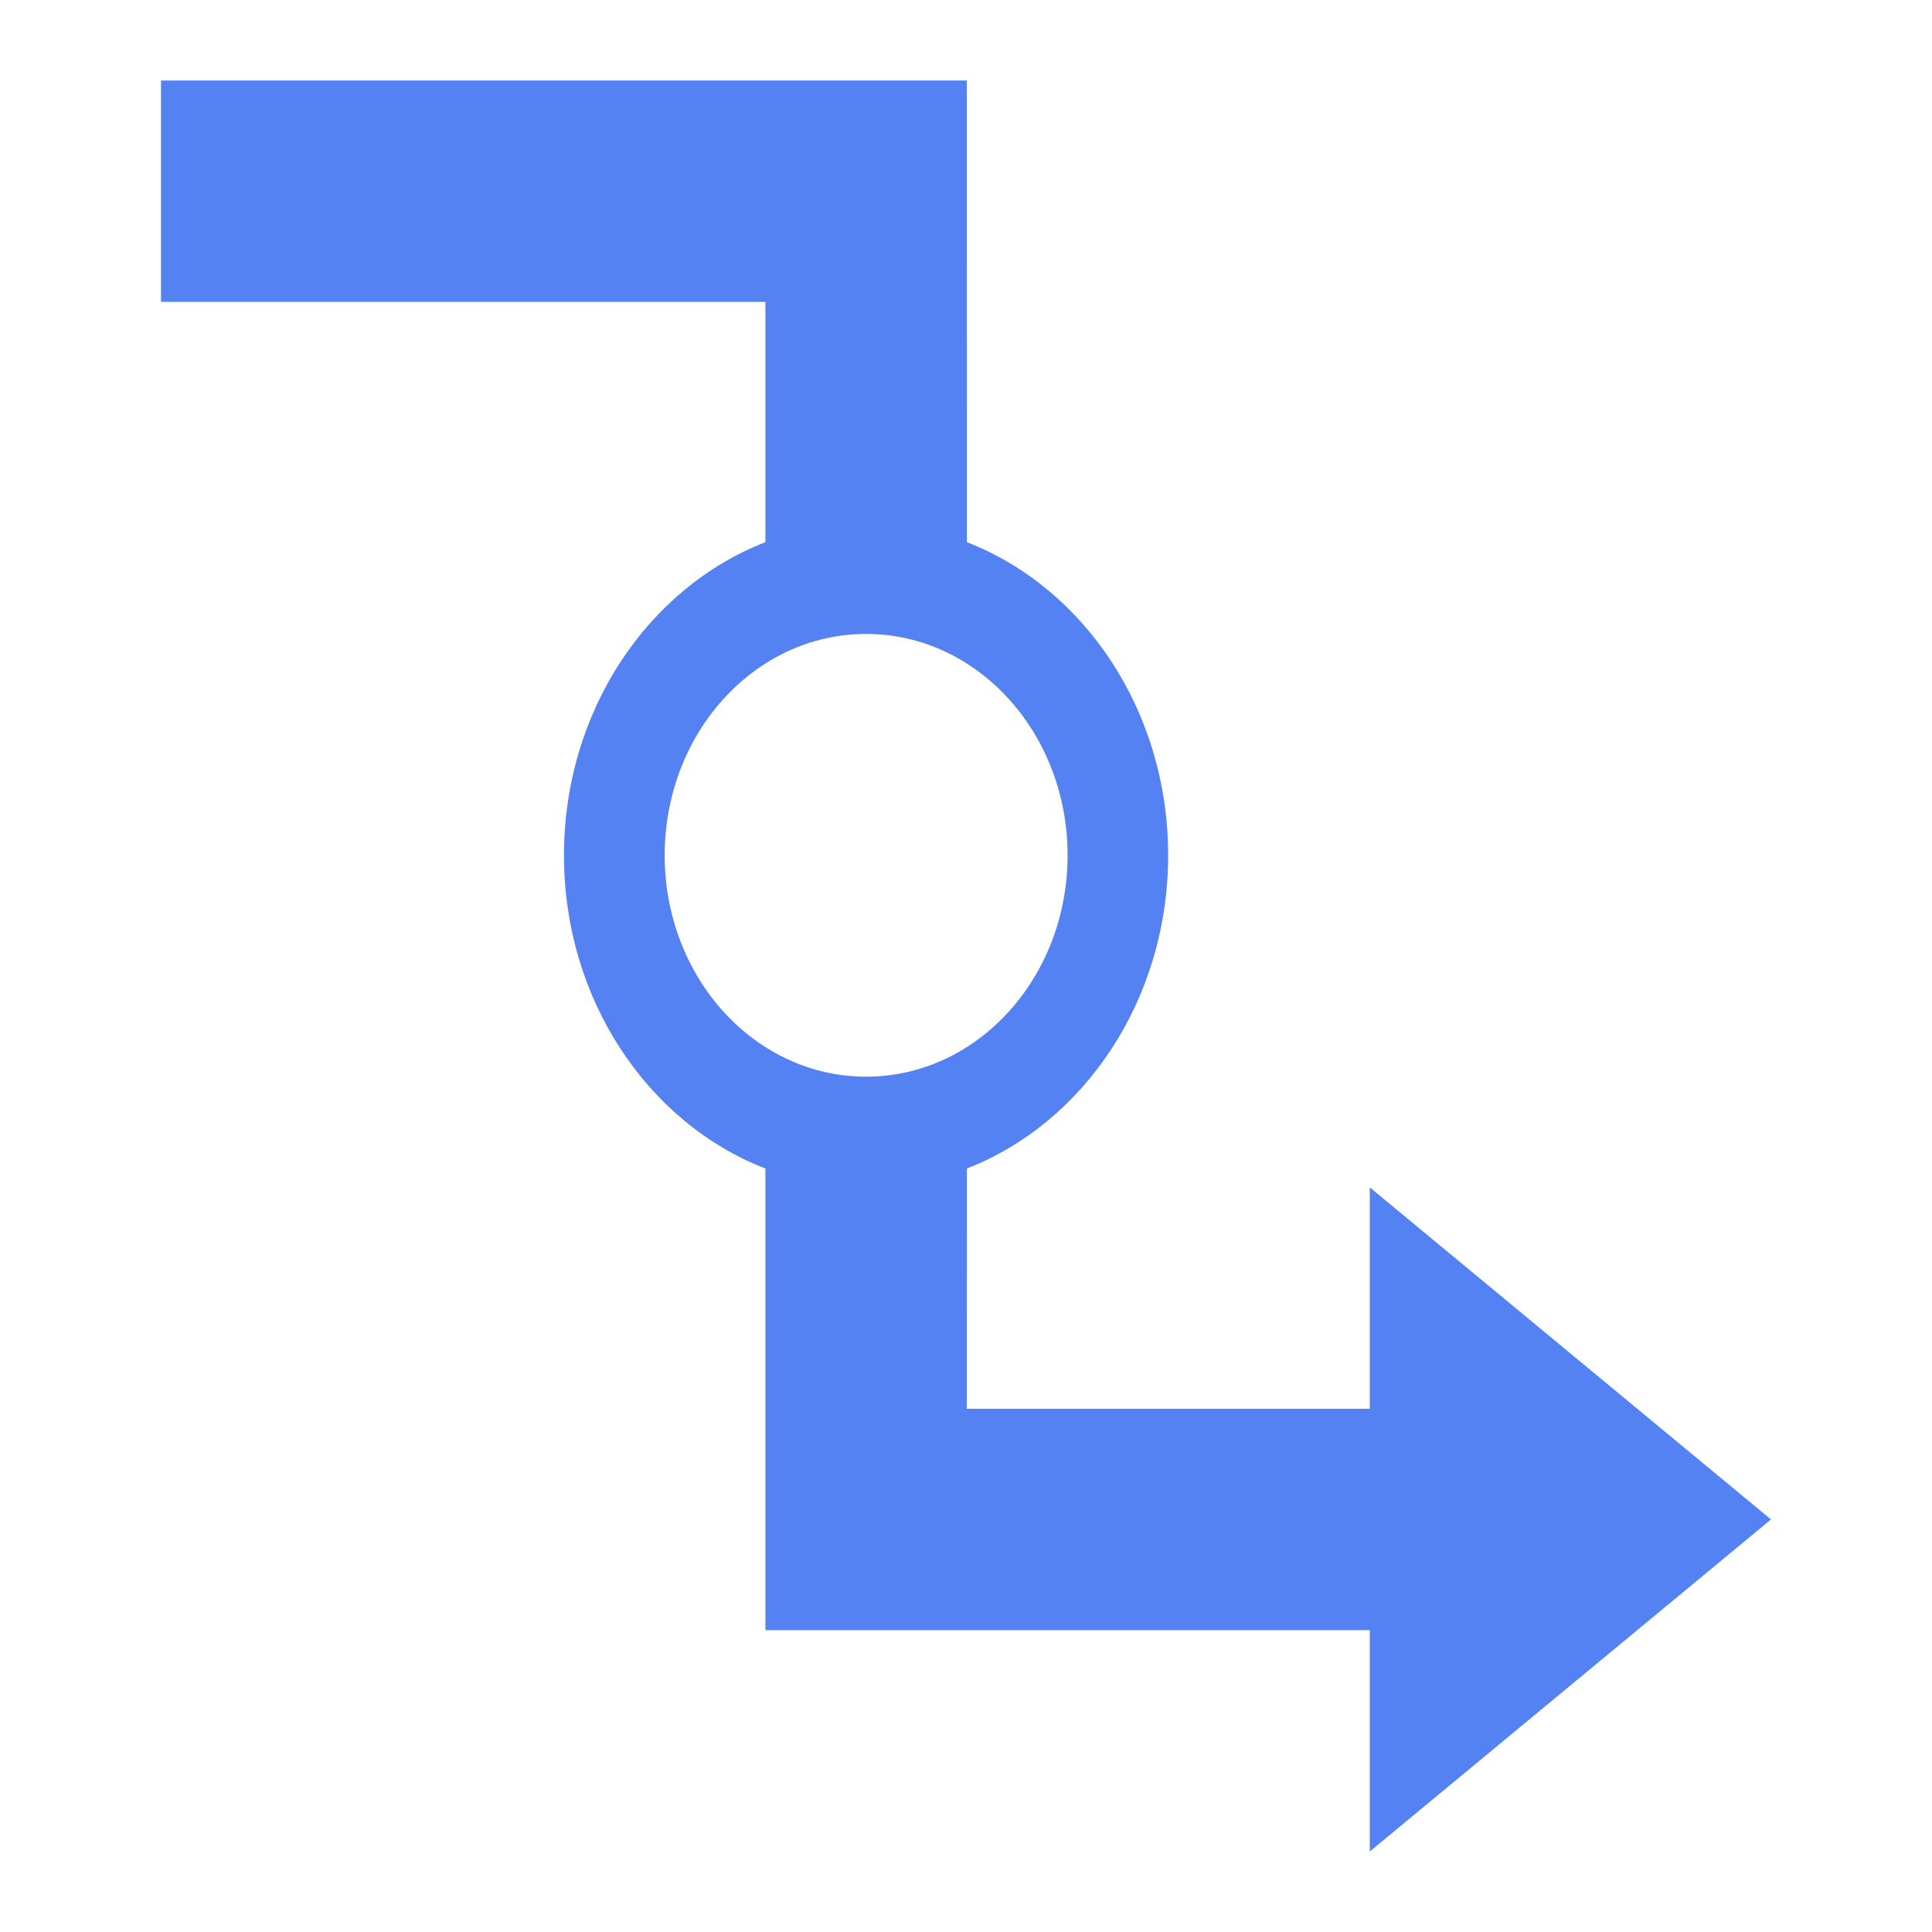 <?xml version="1.0" encoding="utf-8"?>
<!-- Generator: Adobe Illustrator 15.0.0, SVG Export Plug-In . SVG Version: 6.00 Build 0)  -->
<!DOCTYPE svg PUBLIC "-//W3C//DTD SVG 1.1//EN" "http://www.w3.org/Graphics/SVG/1.1/DTD/svg11.dtd">
<svg version="1.1" id="图层_1" xmlns="http://www.w3.org/2000/svg" xmlns:xlink="http://www.w3.org/1999/xlink" x="0px" y="0px"
	 width="24px" height="24px" viewBox="0 0 24 24" enable-background="new 0 0 24 24" xml:space="preserve">
<title>苍穹/icon/租户 copy备份 14@2x</title>
<g id="视觉">
	<g id="图标" transform="translate(-56, -108)">
		<g id="苍穹_x2F_icon_x2F_租户-copy备份-14" transform="translate(51, 103)">
			<path id="形状" fill="#5582F3" d="M17.01,6l0.001,5.735c1.458,0.567,2.5,2.095,2.5,3.89s-1.044,3.323-2.5,3.891L17.01,22.5
				h5.006v-2.75L27,23.875L22.016,28v-2.75h-7.508v-5.734c-1.458-0.565-2.502-2.095-2.502-3.891s1.045-3.324,2.502-3.89V8.75H7V6
				H17.01z M15.759,12.875c-1.382,0-2.502,1.231-2.502,2.75s1.12,2.75,2.502,2.75c1.382,0,2.503-1.231,2.503-2.75
				S17.141,12.875,15.759,12.875z"/>
		</g>
	</g>
</g>
</svg>
